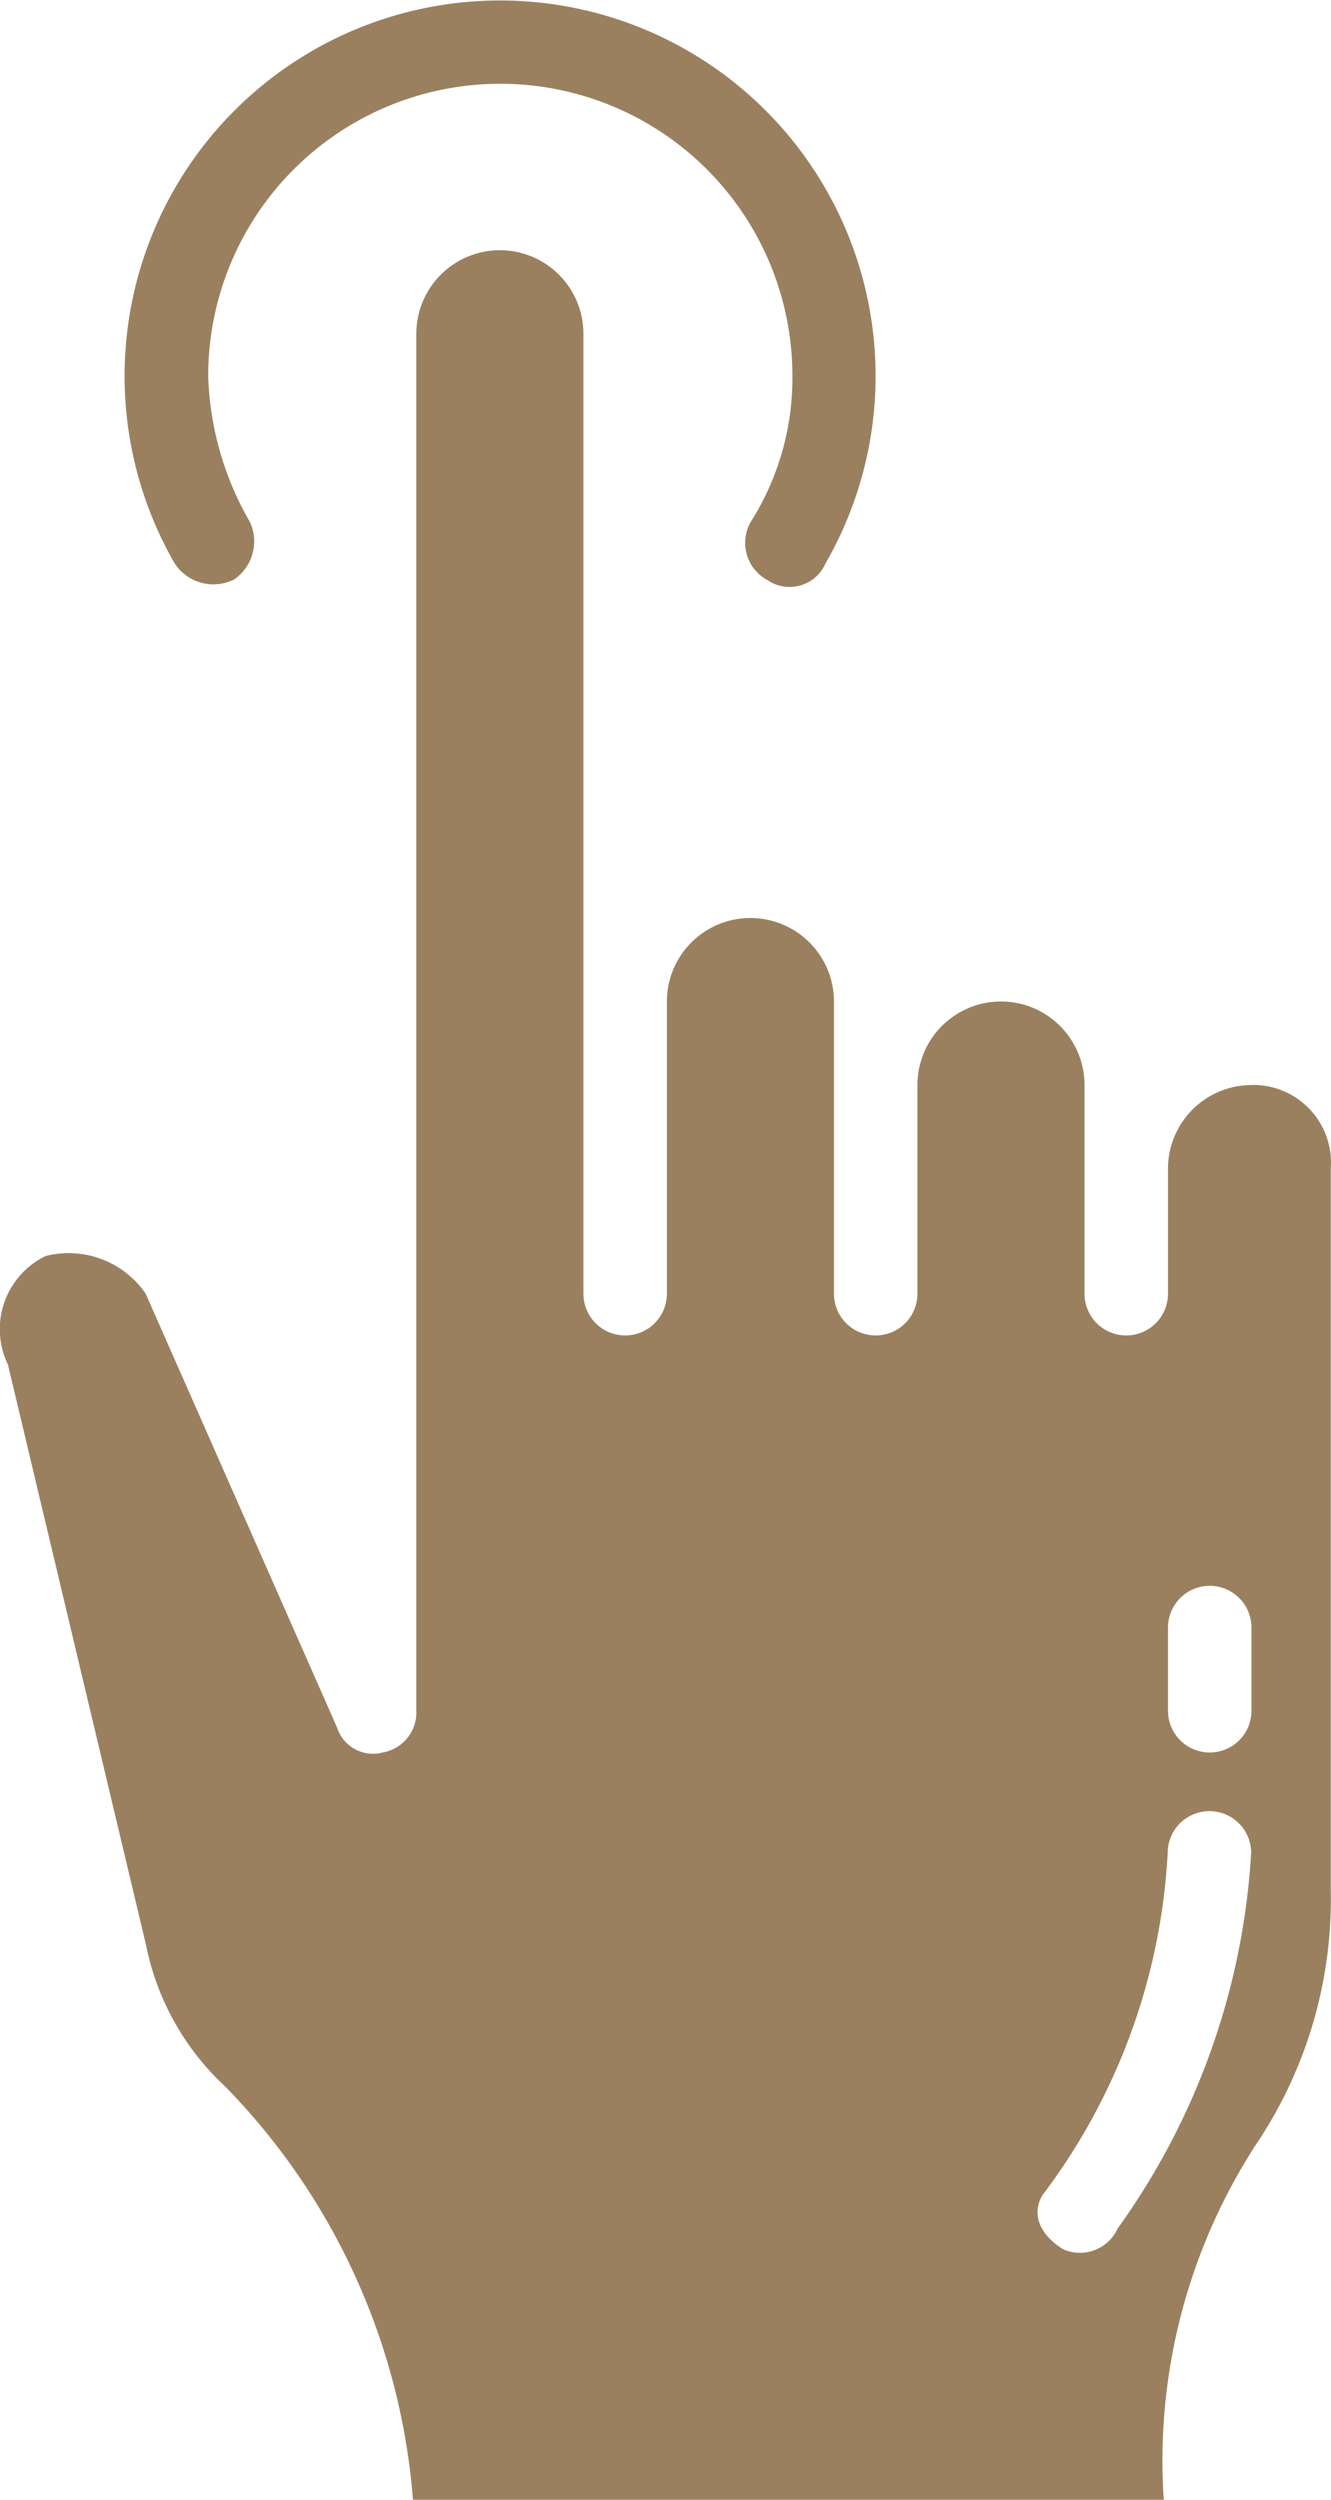 <svg xmlns="http://www.w3.org/2000/svg" width="18.322" height="34.406" viewBox="0 0 18.322 34.406">
  <g id="Group_803" data-name="Group 803" transform="translate(-0.001)">
    <path id="Path_10895" data-name="Path 10895" d="M42.242,23.988a1.152,1.152,0,0,0-1.149,1.149V26.86a.574.574,0,1,1-1.149,0V23.988a1.149,1.149,0,1,0-2.3,0V26.86a.574.574,0,1,1-1.149,0V22.839a1.149,1.149,0,1,0-2.3,0V26.86a.574.574,0,1,1-1.149,0V13.648a1.149,1.149,0,0,0-2.3,0V32.6a.559.559,0,0,1-.46.574.521.521,0,0,1-.632-.345L27.02,26.859a1.285,1.285,0,0,0-1.379-.517,1.119,1.119,0,0,0-.517,1.493l1.9,7.984a3.629,3.629,0,0,0,1.091,1.953A9.157,9.157,0,0,1,30.7,43.46H41.035A7.991,7.991,0,0,1,42.3,38.577a6.044,6.044,0,0,0,1.034-3.5V25.136a1.07,1.07,0,0,0-1.091-1.149ZM40.4,39.726a.57.57,0,0,1-.747.287c-.287-.172-.46-.46-.287-.747a8.552,8.552,0,0,0,1.723-4.71.574.574,0,1,1,1.149,0A9.837,9.837,0,0,1,40.4,39.726ZM42.242,32.6a.574.574,0,1,1-1.149,0V31.455a.574.574,0,1,1,1.149,0Z" transform="translate(-25.014 -9.054)" fill="#9a805f"/>
    <path id="Path_10896" data-name="Path 10896" d="M31.182,11.11a.636.636,0,0,0,.23-.8,4.262,4.262,0,0,1-.574-2.01,4.021,4.021,0,0,1,8.042,0,3.7,3.7,0,0,1-.574,2.01.581.581,0,0,0,.23.8.54.54,0,0,0,.8-.23,5.169,5.169,0,1,0-8.96,0,.636.636,0,0,0,.8.23Z" transform="translate(-27.971 -3.126)" fill="#9a805f"/>
  </g>
</svg>
